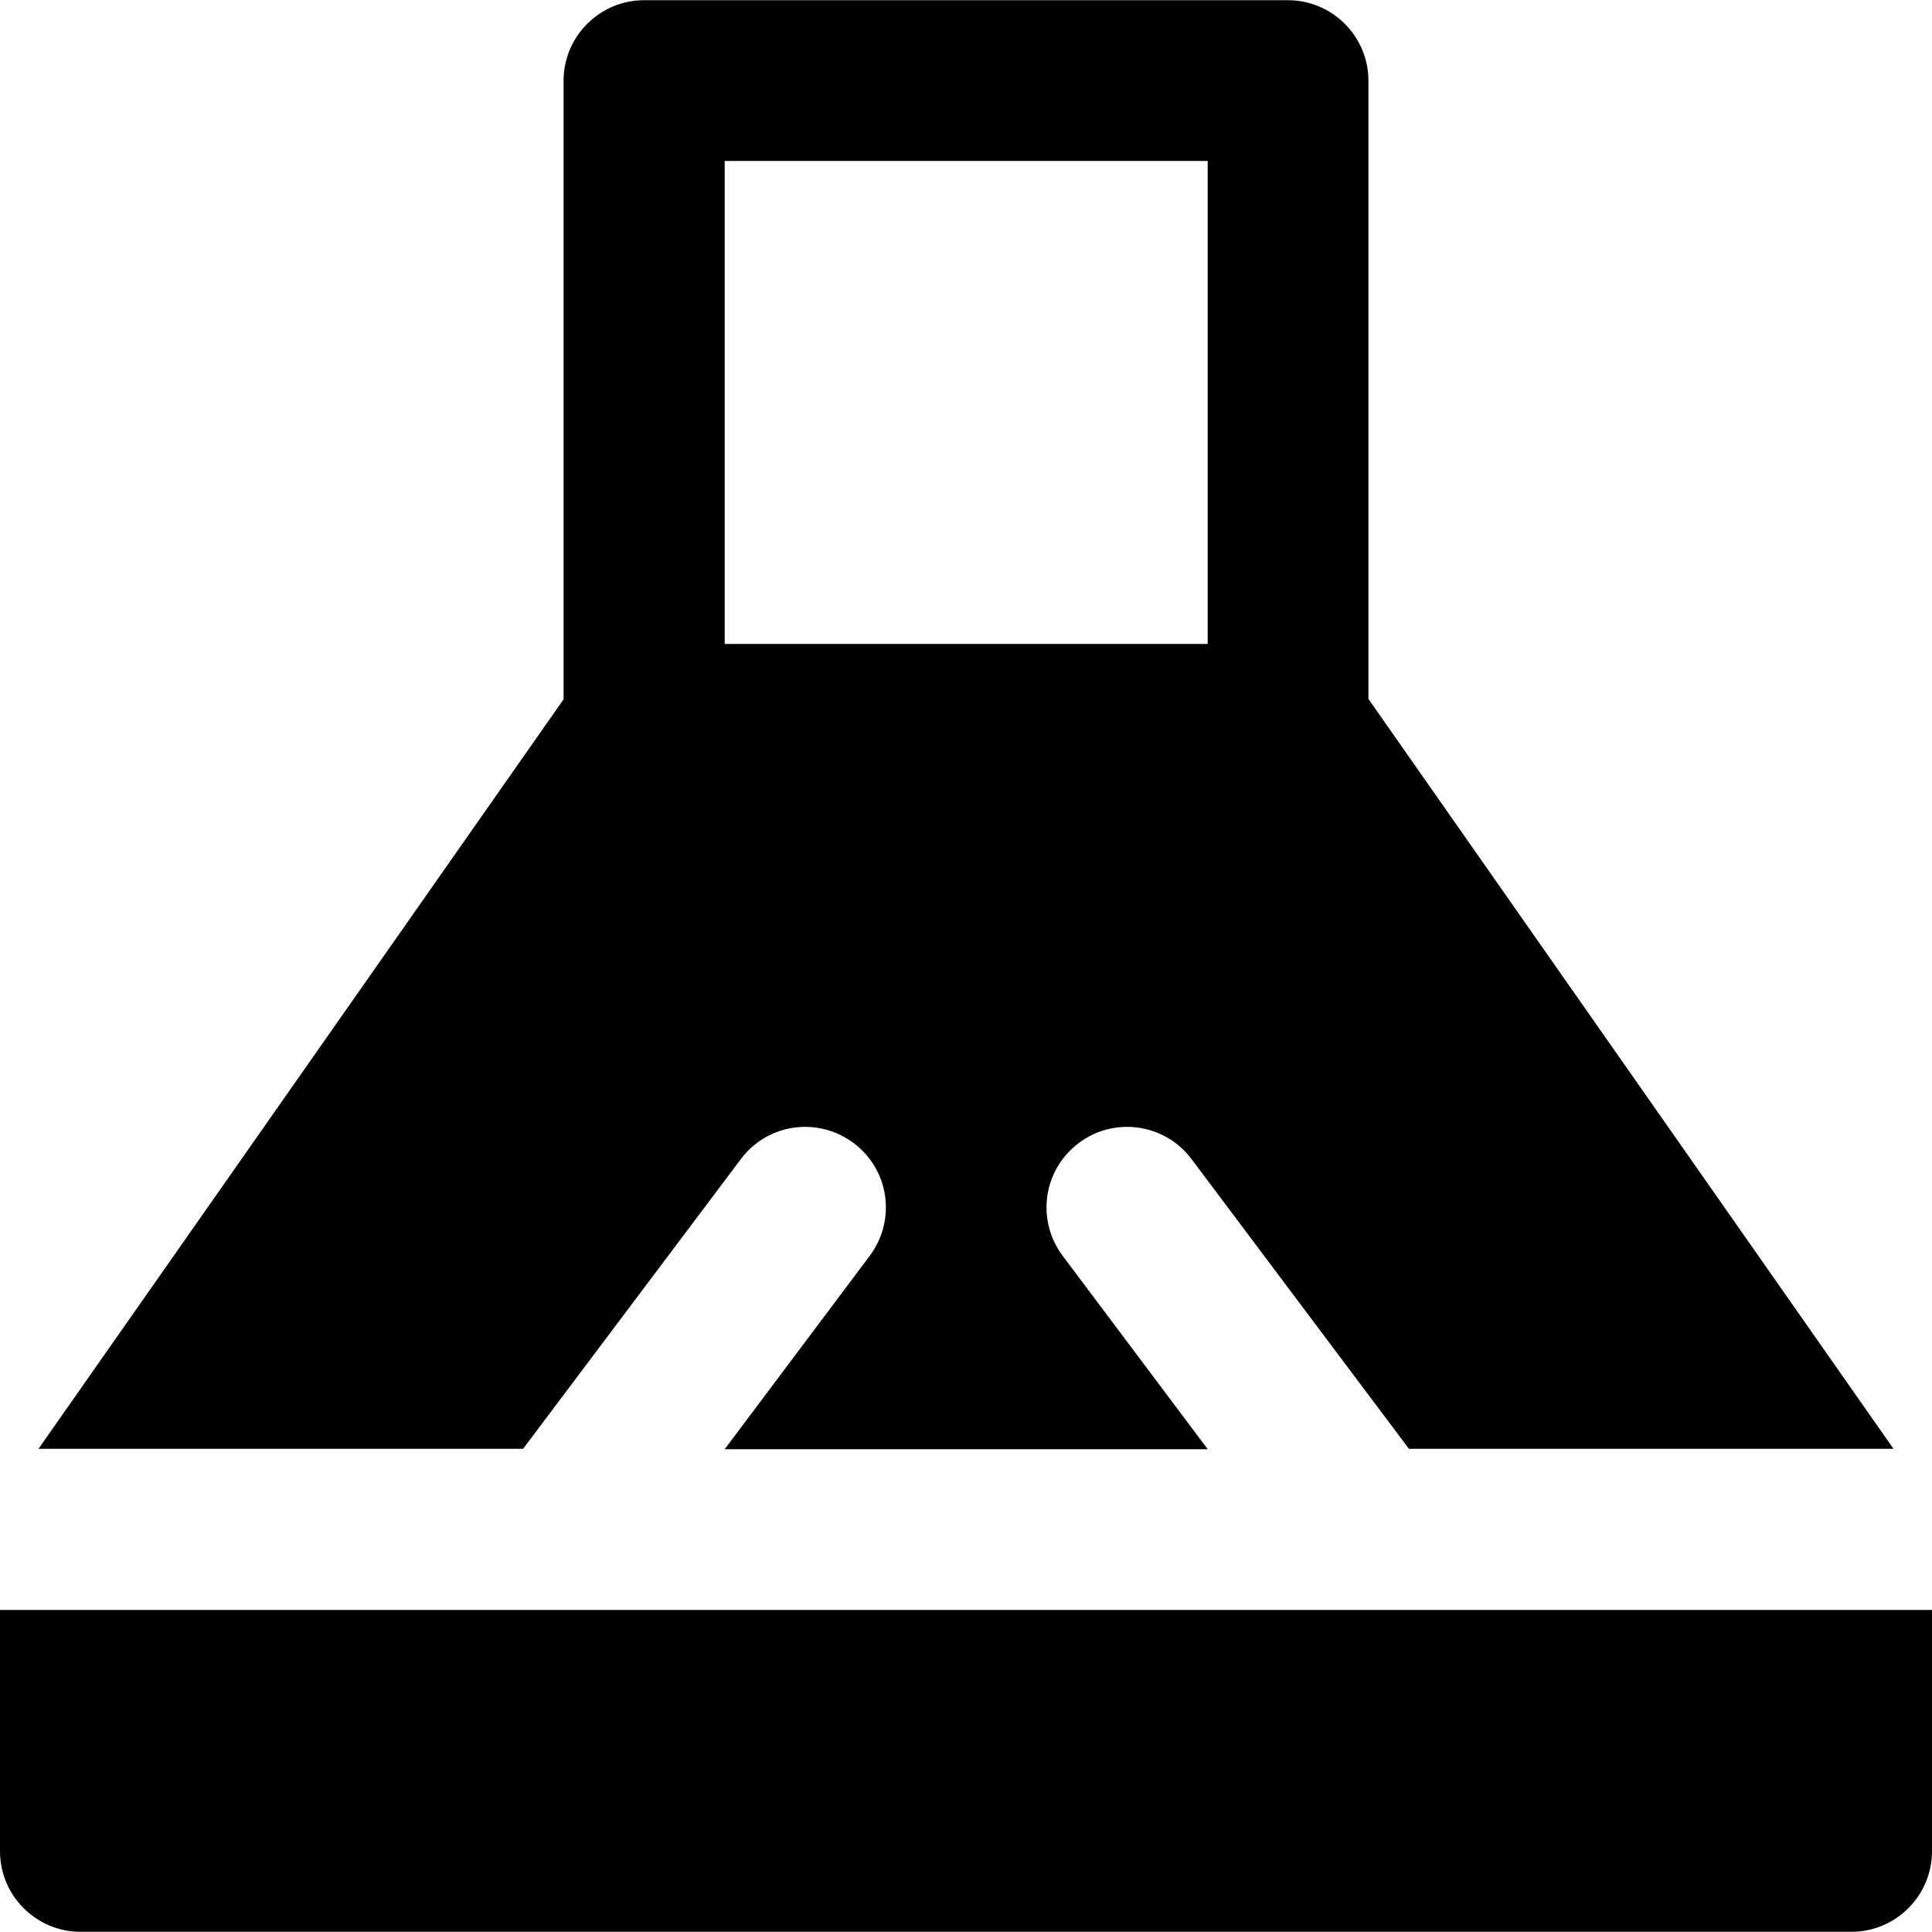 <?xml version="1.0" encoding="iso-8859-1"?>
<!-- Uploaded to: SVG Repo, www.svgrepo.com, Generator: SVG Repo Mixer Tools -->
<svg fill="#000000" height="800px" width="800px" version="1.1" id="Layer_1" xmlns="http://www.w3.org/2000/svg" xmlns:xlink="http://www.w3.org/1999/xlink" 
	 viewBox="0 0 491.6 491.6" xml:space="preserve">
<g>
	<g>
		<path d="M274.5,290.85c9-6.8,21.9-5,28.7,4.1l55.3,73.7h123.3l-133.6-190.8V20.55c0-11.3-9.2-20.5-20.5-20.5H163.9
			c-11.3,0-20.5,9.2-20.5,20.5v157.4L9.8,368.65h123.3l55.4-73.7c6.8-9.1,19.6-10.9,28.7-4.1c9.1,6.8,10.9,19.6,4.1,28.7l-36.9,49.2
			h122.9l-36.9-49.2C263.6,310.45,265.4,297.65,274.5,290.85z M184.4,163.85V40.95h122.9v122.9H184.4z"/>
	</g>
</g>
<g>
	<g>
		<path d="M0,409.65v61.4c0,11.3,9.2,20.5,20.5,20.5h450.6c11.3,0,20.5-9.2,20.5-20.5v-61.4H0z"/>
	</g>
</g>
</svg>